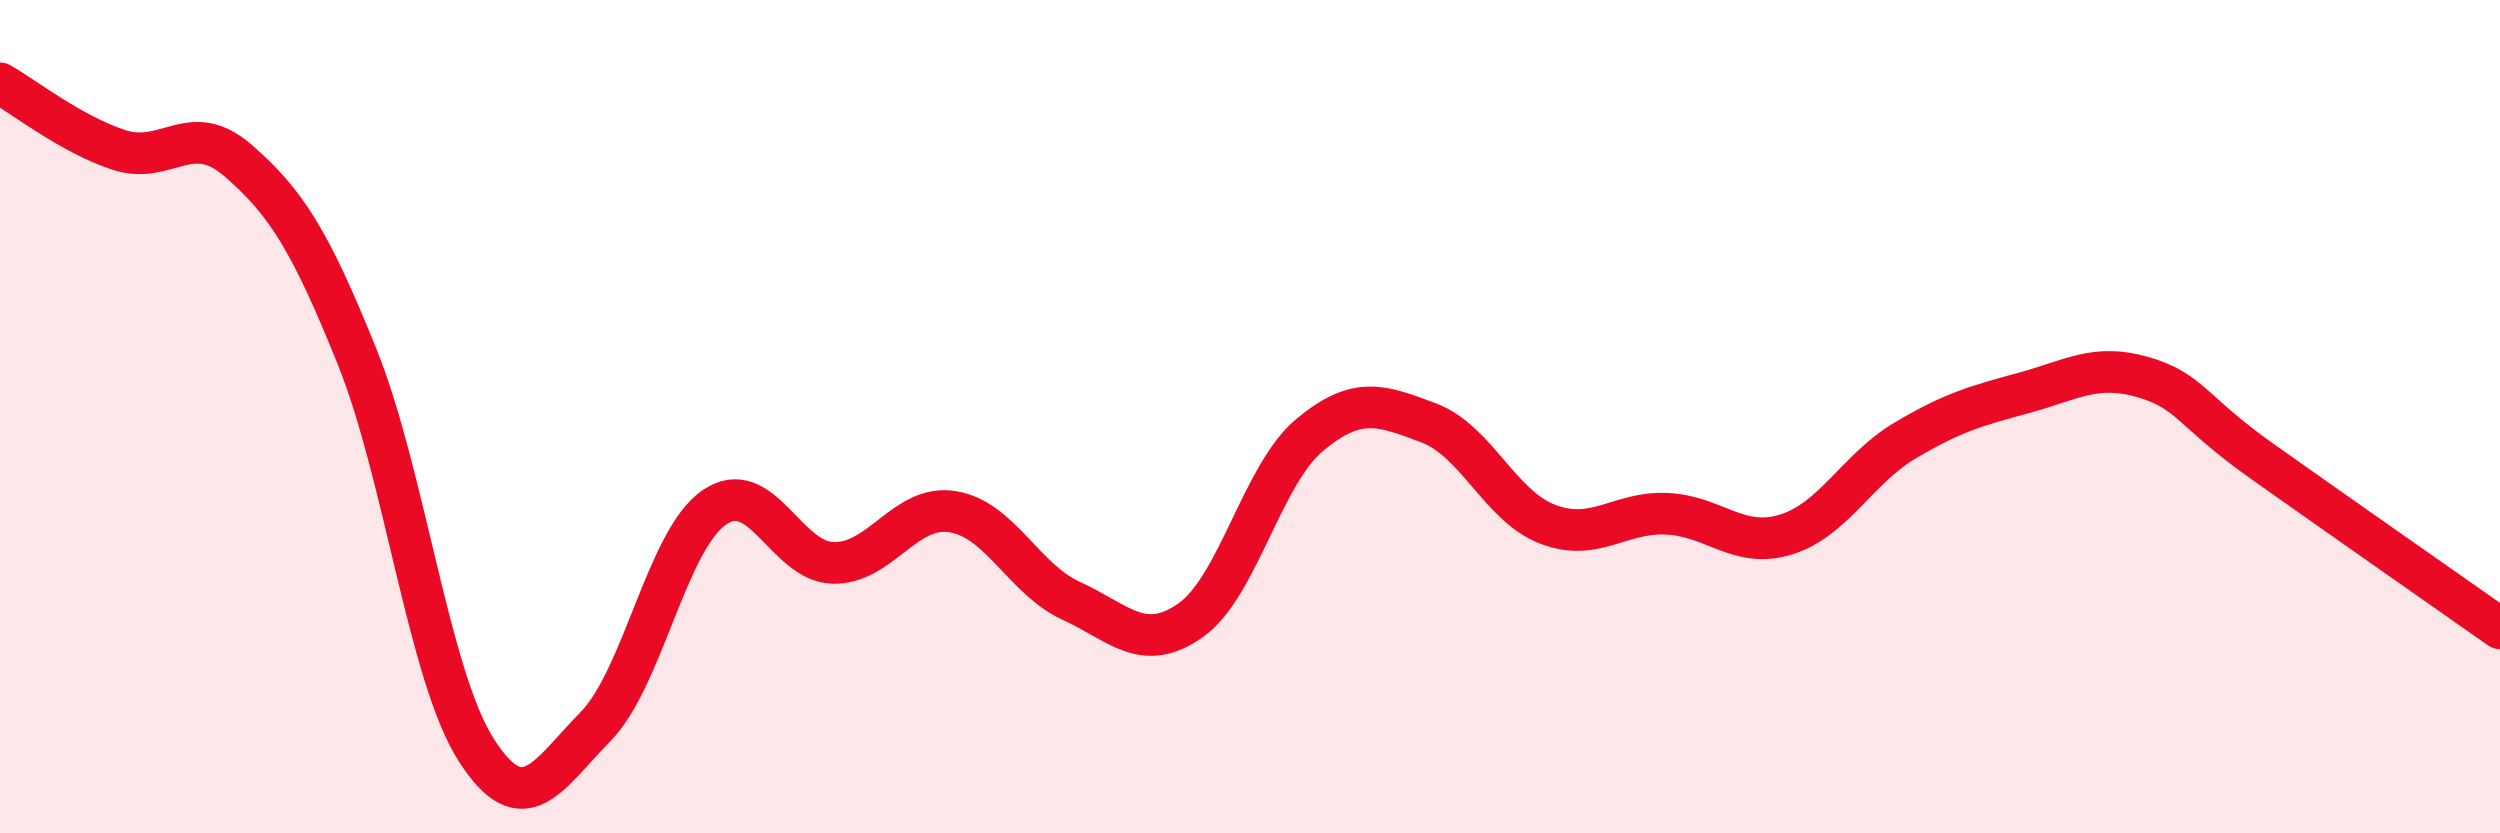 
    <svg width="60" height="20" viewBox="0 0 60 20" xmlns="http://www.w3.org/2000/svg">
      <path
        d="M 0,2 C 0.57,2.32 1.72,3.23 2.86,3.6 C 4,3.97 4.57,2.86 5.71,3.85 C 6.85,4.84 7.43,5.73 8.57,8.56 C 9.71,11.39 10.29,16.22 11.43,18 C 12.57,19.78 13.15,18.6 14.29,17.44 C 15.43,16.28 16,12.97 17.14,12.18 C 18.28,11.39 18.86,13.49 20,13.51 C 21.14,13.53 21.72,12.1 22.86,12.28 C 24,12.46 24.57,13.9 25.71,14.42 C 26.85,14.94 27.43,15.69 28.57,14.89 C 29.71,14.09 30.29,11.39 31.43,10.44 C 32.57,9.49 33.15,9.72 34.29,10.15 C 35.43,10.58 36,12.14 37.14,12.58 C 38.28,13.02 38.86,12.28 40,12.33 C 41.14,12.38 41.72,13.18 42.86,12.83 C 44,12.48 44.57,11.26 45.71,10.58 C 46.85,9.9 47.43,9.74 48.57,9.43 C 49.71,9.12 50.29,8.72 51.43,9.05 C 52.57,9.38 52.58,9.86 54.29,11.07 C 56,12.28 58.86,14.28 60,15.08L60 20L0 20Z"
        fill="#EB0A25"
        opacity="0.1"
        stroke-linecap="round"
        stroke-linejoin="round"
      />
      <path
        d="M 0,2 C 0.57,2.32 1.72,3.23 2.86,3.6 C 4,3.97 4.57,2.86 5.71,3.85 C 6.85,4.84 7.43,5.73 8.57,8.56 C 9.71,11.39 10.29,16.22 11.43,18 C 12.57,19.78 13.15,18.6 14.29,17.44 C 15.43,16.28 16,12.97 17.14,12.18 C 18.28,11.39 18.86,13.49 20,13.51 C 21.14,13.53 21.72,12.1 22.86,12.28 C 24,12.46 24.57,13.9 25.71,14.42 C 26.85,14.94 27.43,15.69 28.57,14.89 C 29.71,14.09 30.29,11.39 31.43,10.44 C 32.57,9.49 33.15,9.72 34.29,10.15 C 35.43,10.58 36,12.14 37.14,12.58 C 38.28,13.02 38.86,12.28 40,12.33 C 41.14,12.38 41.72,13.18 42.86,12.83 C 44,12.48 44.57,11.26 45.71,10.58 C 46.85,9.9 47.43,9.74 48.57,9.43 C 49.71,9.12 50.29,8.72 51.43,9.05 C 52.57,9.38 52.58,9.86 54.29,11.07 C 56,12.28 58.86,14.28 60,15.08"
        stroke="#EB0A25"
        stroke-width="1"
        fill="none"
        stroke-linecap="round"
        stroke-linejoin="round"
      />
    </svg>
  
